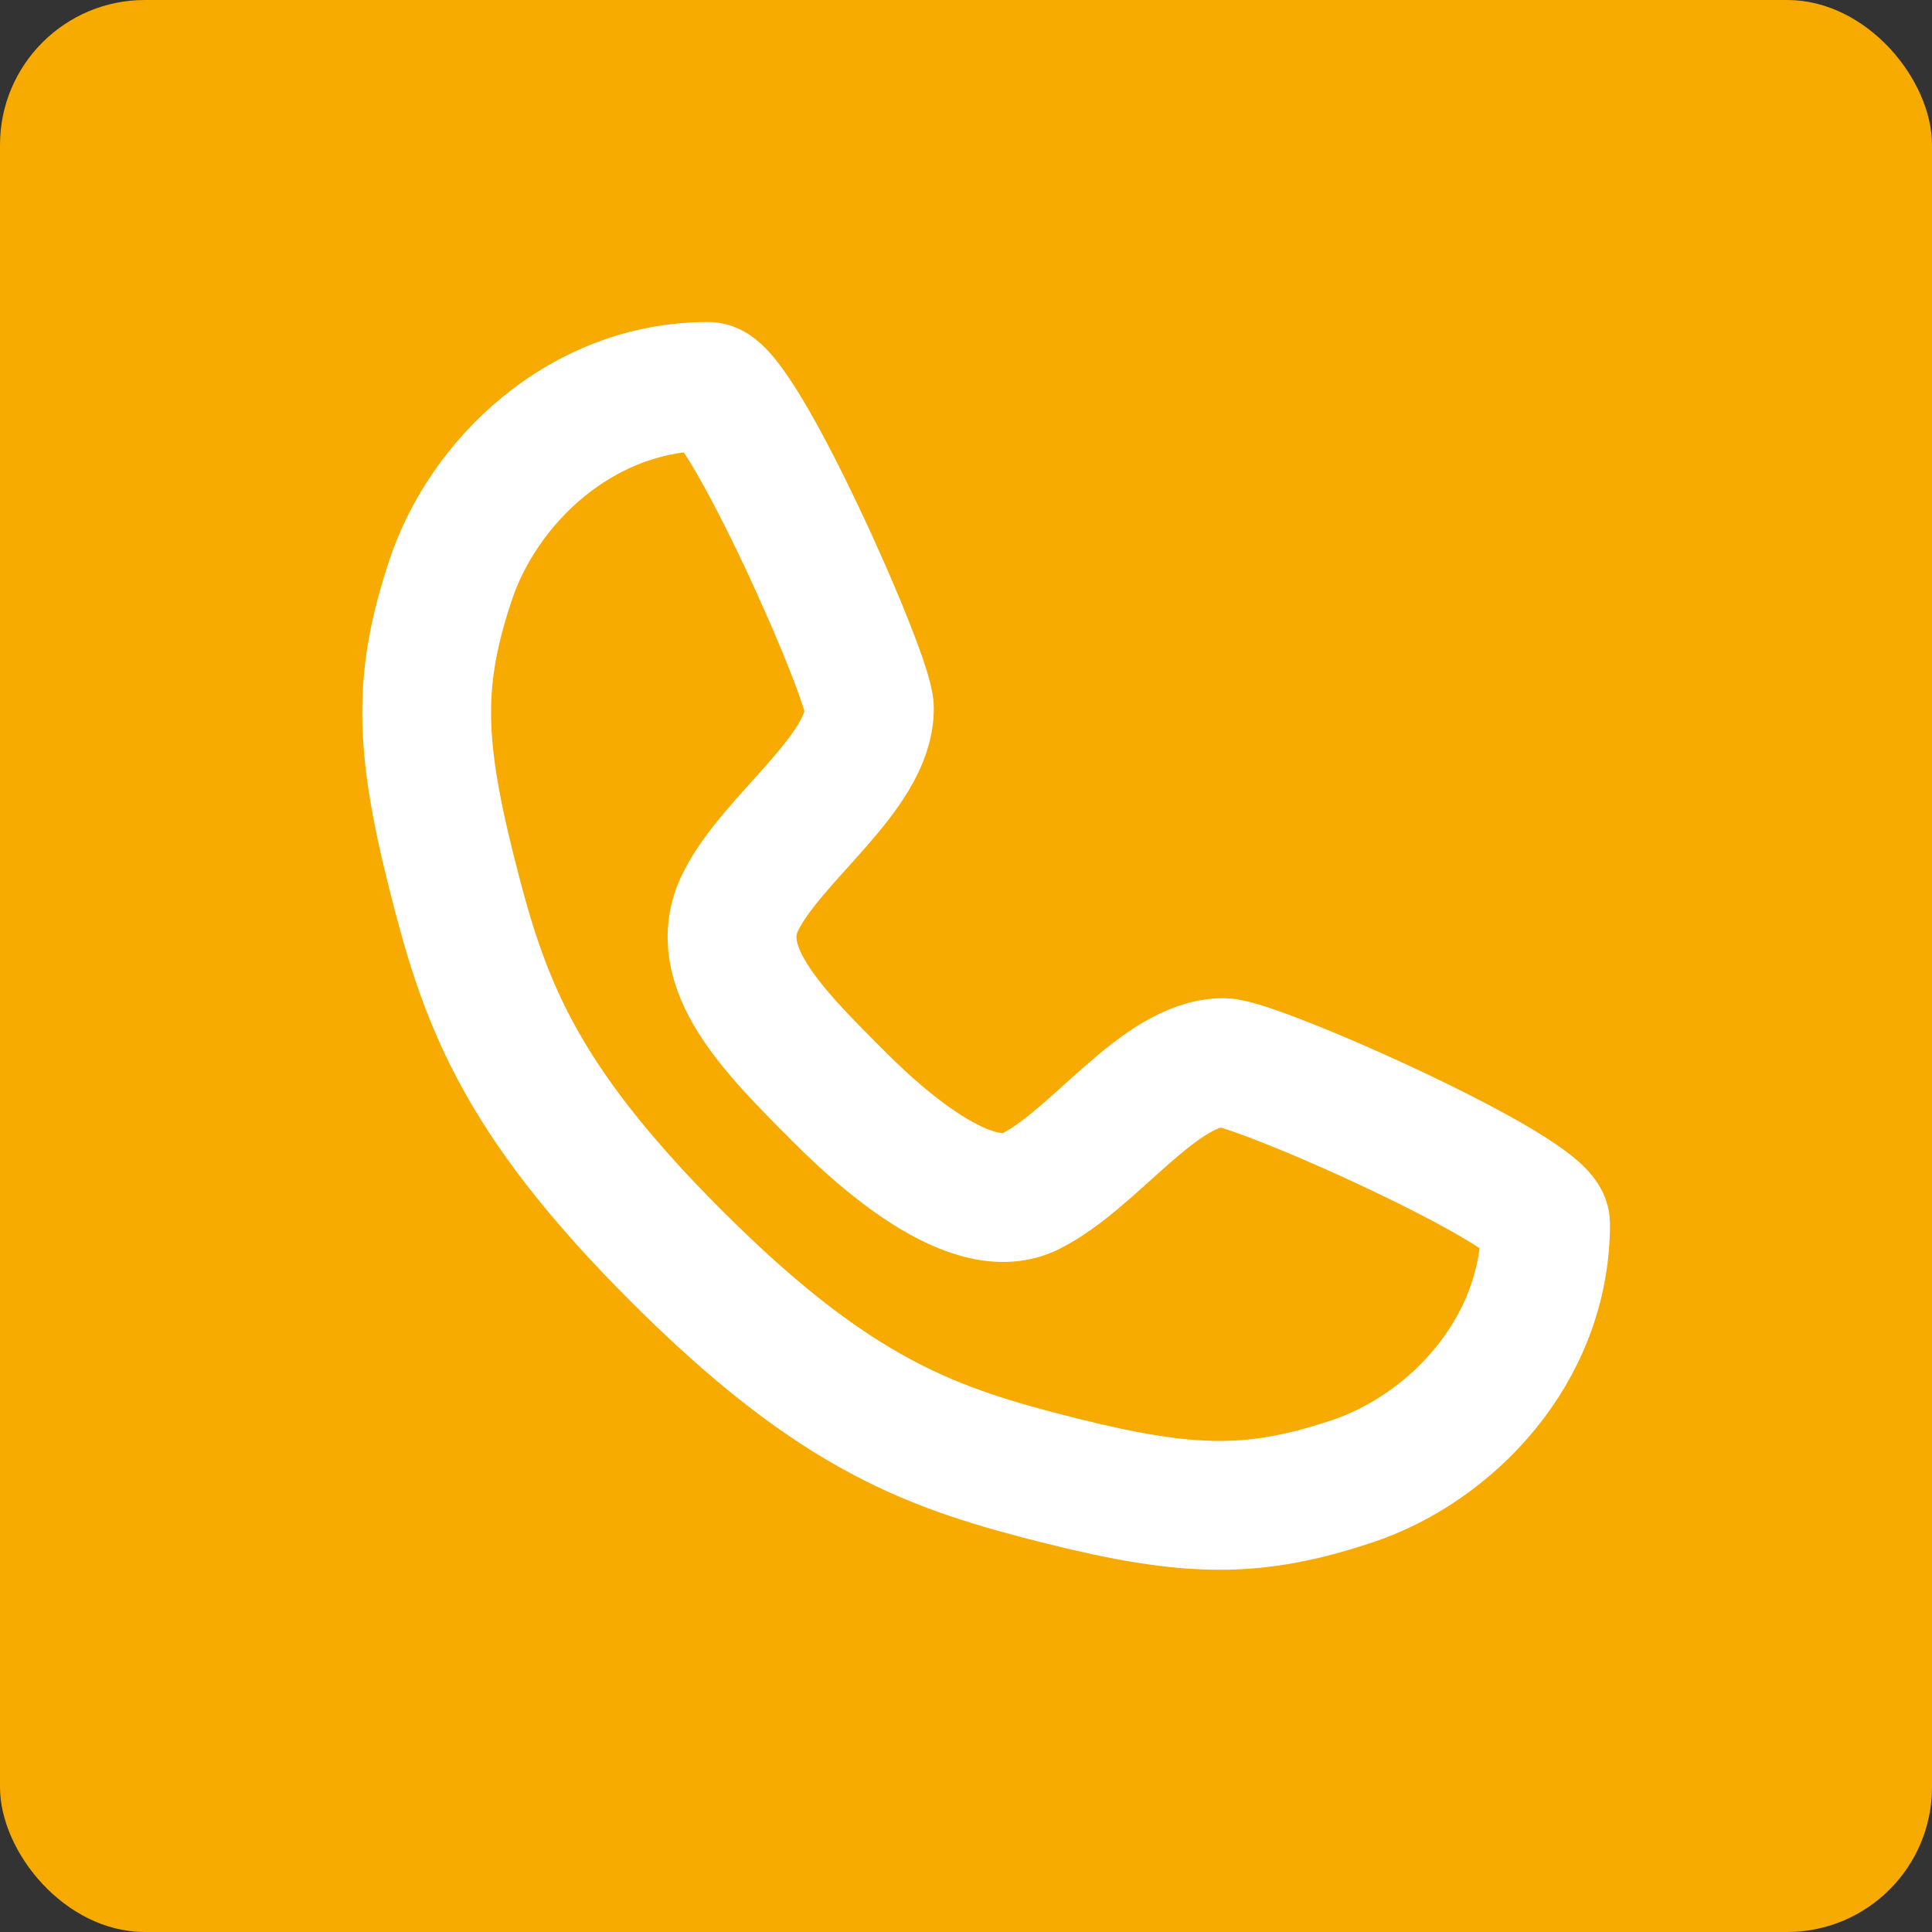 <svg width="40" height="40" viewBox="0 0 40 40" fill="none" xmlns="http://www.w3.org/2000/svg">
<rect x="0" y="0" width="40" height="40" fill="#333333" stroke="none"/>
<g clip-path="url(#clip0_10001_4681)">
<rect width="40" height="40" fill="#F7AB00"/>
<path d="M14.667 8C15.333 8 18 14 18 14.667C18 16 16 17.333 15.333 18.667C14.667 20 16 21.333 17.333 22.667C17.853 23.187 20 25.333 21.333 24.667C22.667 24 24 22 25.333 22C26 22 32 24.667 32 25.333C32 28 30 30 28 30.667C26 31.333 24.667 31.333 22 30.667C19.333 30 17.333 29.333 14 26C10.667 22.667 10 20.667 9.333 18C8.667 15.333 8.667 14 9.333 12C10 10 12 8 14.667 8Z" stroke="white" stroke-width="2.667" stroke-linecap="round" stroke-linejoin="round"/>
</g>
<defs>
<clipPath id="clip0_10001_4681">
<rect width="40" height="40" rx="3" fill="white"/>
</clipPath>
</defs>
</svg>

